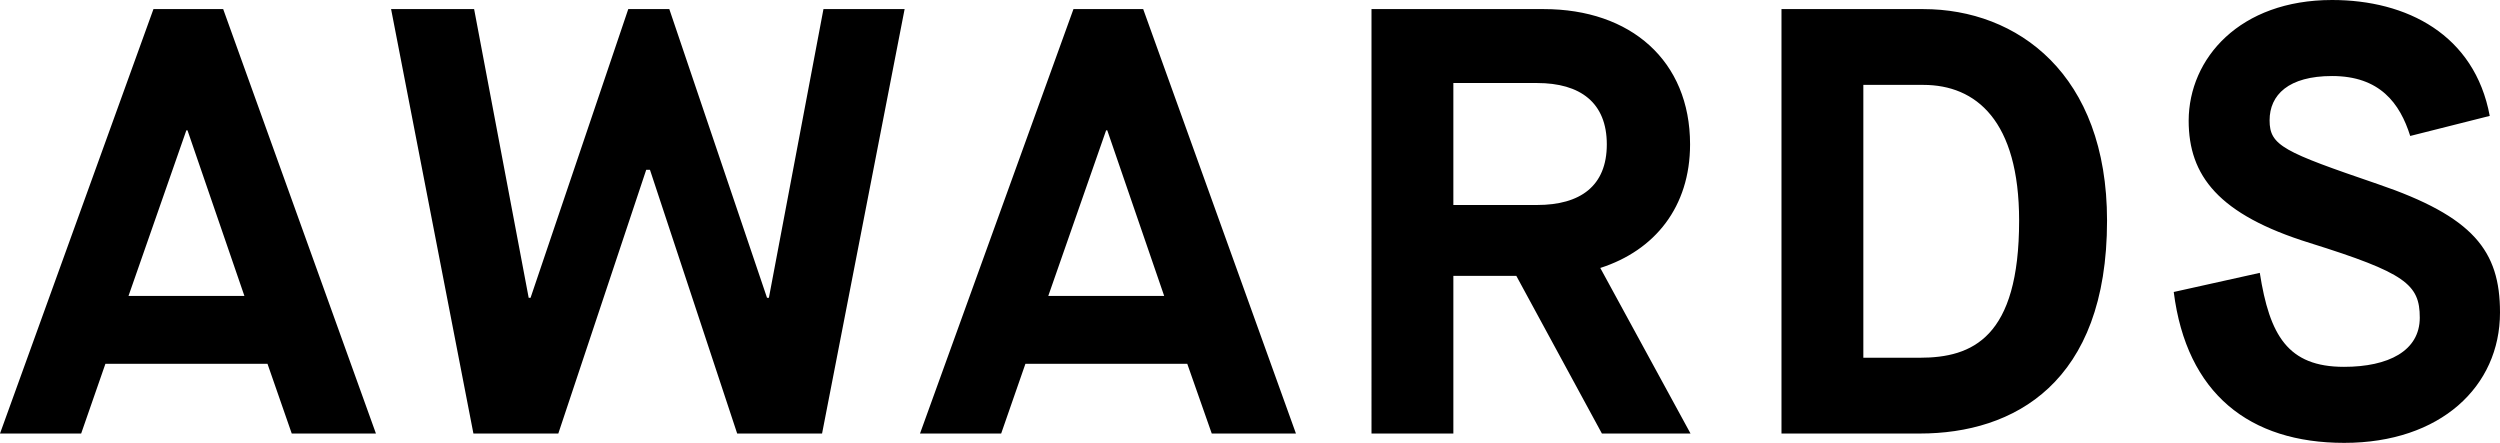 <svg version="1.1" id="レイヤー_1" xmlns="http://www.w3.org/2000/svg" x="0" y="0" viewBox="0 0 1072 189.8" xml:space="preserve"><path d="M114.7 156H45.2l-10.4 29.9H0l65.8-182h29.9l65.5 182h-36.1L114.7 156zm-59.6-29.1h49.7l-24.4-71h-.5l-24.8 71zm112.6-123h35.6l23.4 123.8h.8L269.4 3.9H287l41.9 123.8h.8L353.1 3.9h34.8l-35.4 182h-36.4L278.7 72.8h-1.6l-37.7 113.1H203l-35.3-182zM509.1 156h-69.4l-10.4 29.9h-34.8l65.8-182h29.9l65.5 182h-36.1L509.1 156zm-59.6-29.1h49.7l-24.4-71h-.5l-24.8 71zm138.6-123H662c37.2 0 62.7 22.1 62.7 58 0 26.8-15.1 45.5-38.5 53l38.7 71h-38l-36.7-67.6h-27v67.6h-35.1V3.9zm71 84c18.5 0 29.9-8.1 29.9-26s-11.4-26.3-29.9-26.3h-35.9v52.3h35.9zm104.8-84h60.8c40.3 0 78.8 27.8 78.8 90.7 0 69.7-40 91.3-80.3 91.3h-59.3V3.9zm59.3 149.5c22.6 0 42.6-8.6 42.6-58.8 0-42.9-18.5-58.2-41.1-58.2H799v117h24.2zM969 117c4.2 26.8 12 40.3 36.1 40.3 19 0 32.5-6.8 32.5-21.1s-6.2-19.2-47.1-32c-39.3-12.2-52-28.9-52-52.5C938.6 25 960.4 0 1000 0c32 0 61.1 14.8 67.6 49.7l-34.1 8.6c-4.4-14-13-25.7-33.5-25.7-18.7 0-26.8 8.1-26.8 19s6 13.5 46.3 27.3c41.1 14 52.5 28.6 52.5 55.1 0 31.7-25.5 55.9-66.8 55.9-40.6 0-67.6-21.1-73.1-64.7L969 117z"/></svg>